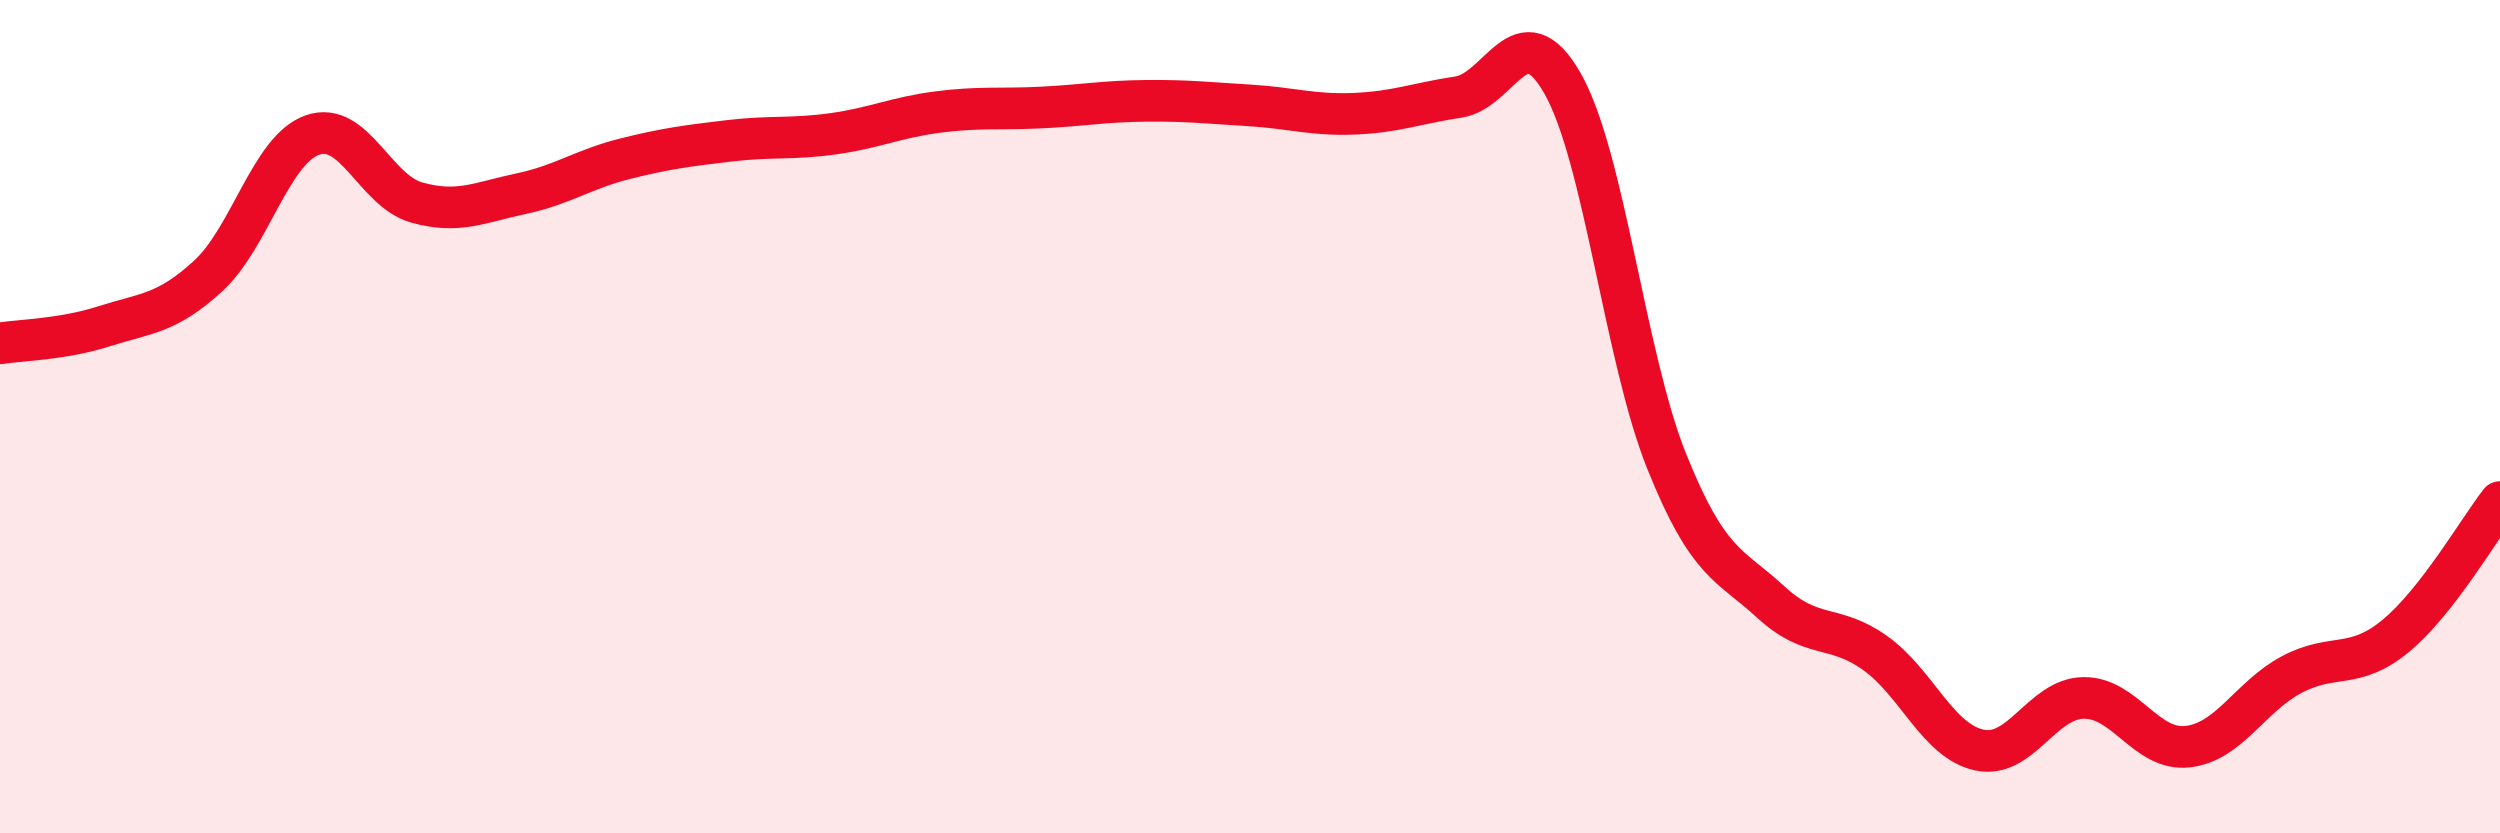 
    <svg width="60" height="20" viewBox="0 0 60 20" xmlns="http://www.w3.org/2000/svg">
      <path
        d="M 0,8.24 C 0.5,8.16 1.5,8.15 2.5,7.83 C 3.5,7.51 4,7.54 5,6.62 C 6,5.7 6.5,3.59 7.5,3.24 C 8.5,2.89 9,4.58 10,4.86 C 11,5.14 11.5,4.86 12.5,4.65 C 13.5,4.44 14,4.06 15,3.81 C 16,3.56 16.5,3.5 17.5,3.38 C 18.5,3.26 19,3.35 20,3.21 C 21,3.07 21.5,2.82 22.5,2.69 C 23.5,2.56 24,2.63 25,2.58 C 26,2.53 26.5,2.43 27.5,2.42 C 28.5,2.41 29,2.47 30,2.53 C 31,2.59 31.5,2.77 32.5,2.73 C 33.5,2.69 34,2.48 35,2.33 C 36,2.18 36.5,0.25 37.5,2 C 38.5,3.75 39,8.58 40,11.07 C 41,13.56 41.5,13.53 42.5,14.45 C 43.5,15.37 44,14.96 45,15.67 C 46,16.38 46.5,17.78 47.5,18 C 48.5,18.22 49,16.77 50,16.75 C 51,16.73 51.5,18.03 52.5,17.92 C 53.5,17.81 54,16.72 55,16.19 C 56,15.66 56.5,16.09 57.5,15.26 C 58.5,14.43 59.5,12.69 60,12.05L60 20L0 20Z"
        fill="#EB0A25"
        opacity="0.1"
        stroke-linecap="round"
        stroke-linejoin="round"
      />
      <path
        d="M 0,8.24 C 0.5,8.16 1.5,8.15 2.5,7.83 C 3.5,7.51 4,7.54 5,6.62 C 6,5.7 6.5,3.59 7.5,3.24 C 8.5,2.89 9,4.58 10,4.86 C 11,5.14 11.5,4.86 12.5,4.65 C 13.5,4.44 14,4.06 15,3.81 C 16,3.56 16.5,3.5 17.5,3.38 C 18.5,3.26 19,3.35 20,3.21 C 21,3.07 21.5,2.82 22.5,2.69 C 23.5,2.56 24,2.63 25,2.58 C 26,2.53 26.5,2.43 27.5,2.42 C 28.5,2.41 29,2.47 30,2.53 C 31,2.59 31.5,2.77 32.5,2.73 C 33.5,2.69 34,2.48 35,2.33 C 36,2.18 36.5,0.25 37.5,2 C 38.5,3.75 39,8.58 40,11.07 C 41,13.56 41.5,13.53 42.5,14.45 C 43.5,15.37 44,14.96 45,15.67 C 46,16.38 46.5,17.78 47.5,18 C 48.5,18.22 49,16.77 50,16.75 C 51,16.73 51.5,18.03 52.5,17.92 C 53.5,17.81 54,16.72 55,16.19 C 56,15.66 56.5,16.09 57.5,15.26 C 58.5,14.43 59.5,12.69 60,12.05"
        stroke="#EB0A25"
        stroke-width="1"
        fill="none"
        stroke-linecap="round"
        stroke-linejoin="round"
      />
    </svg>
  